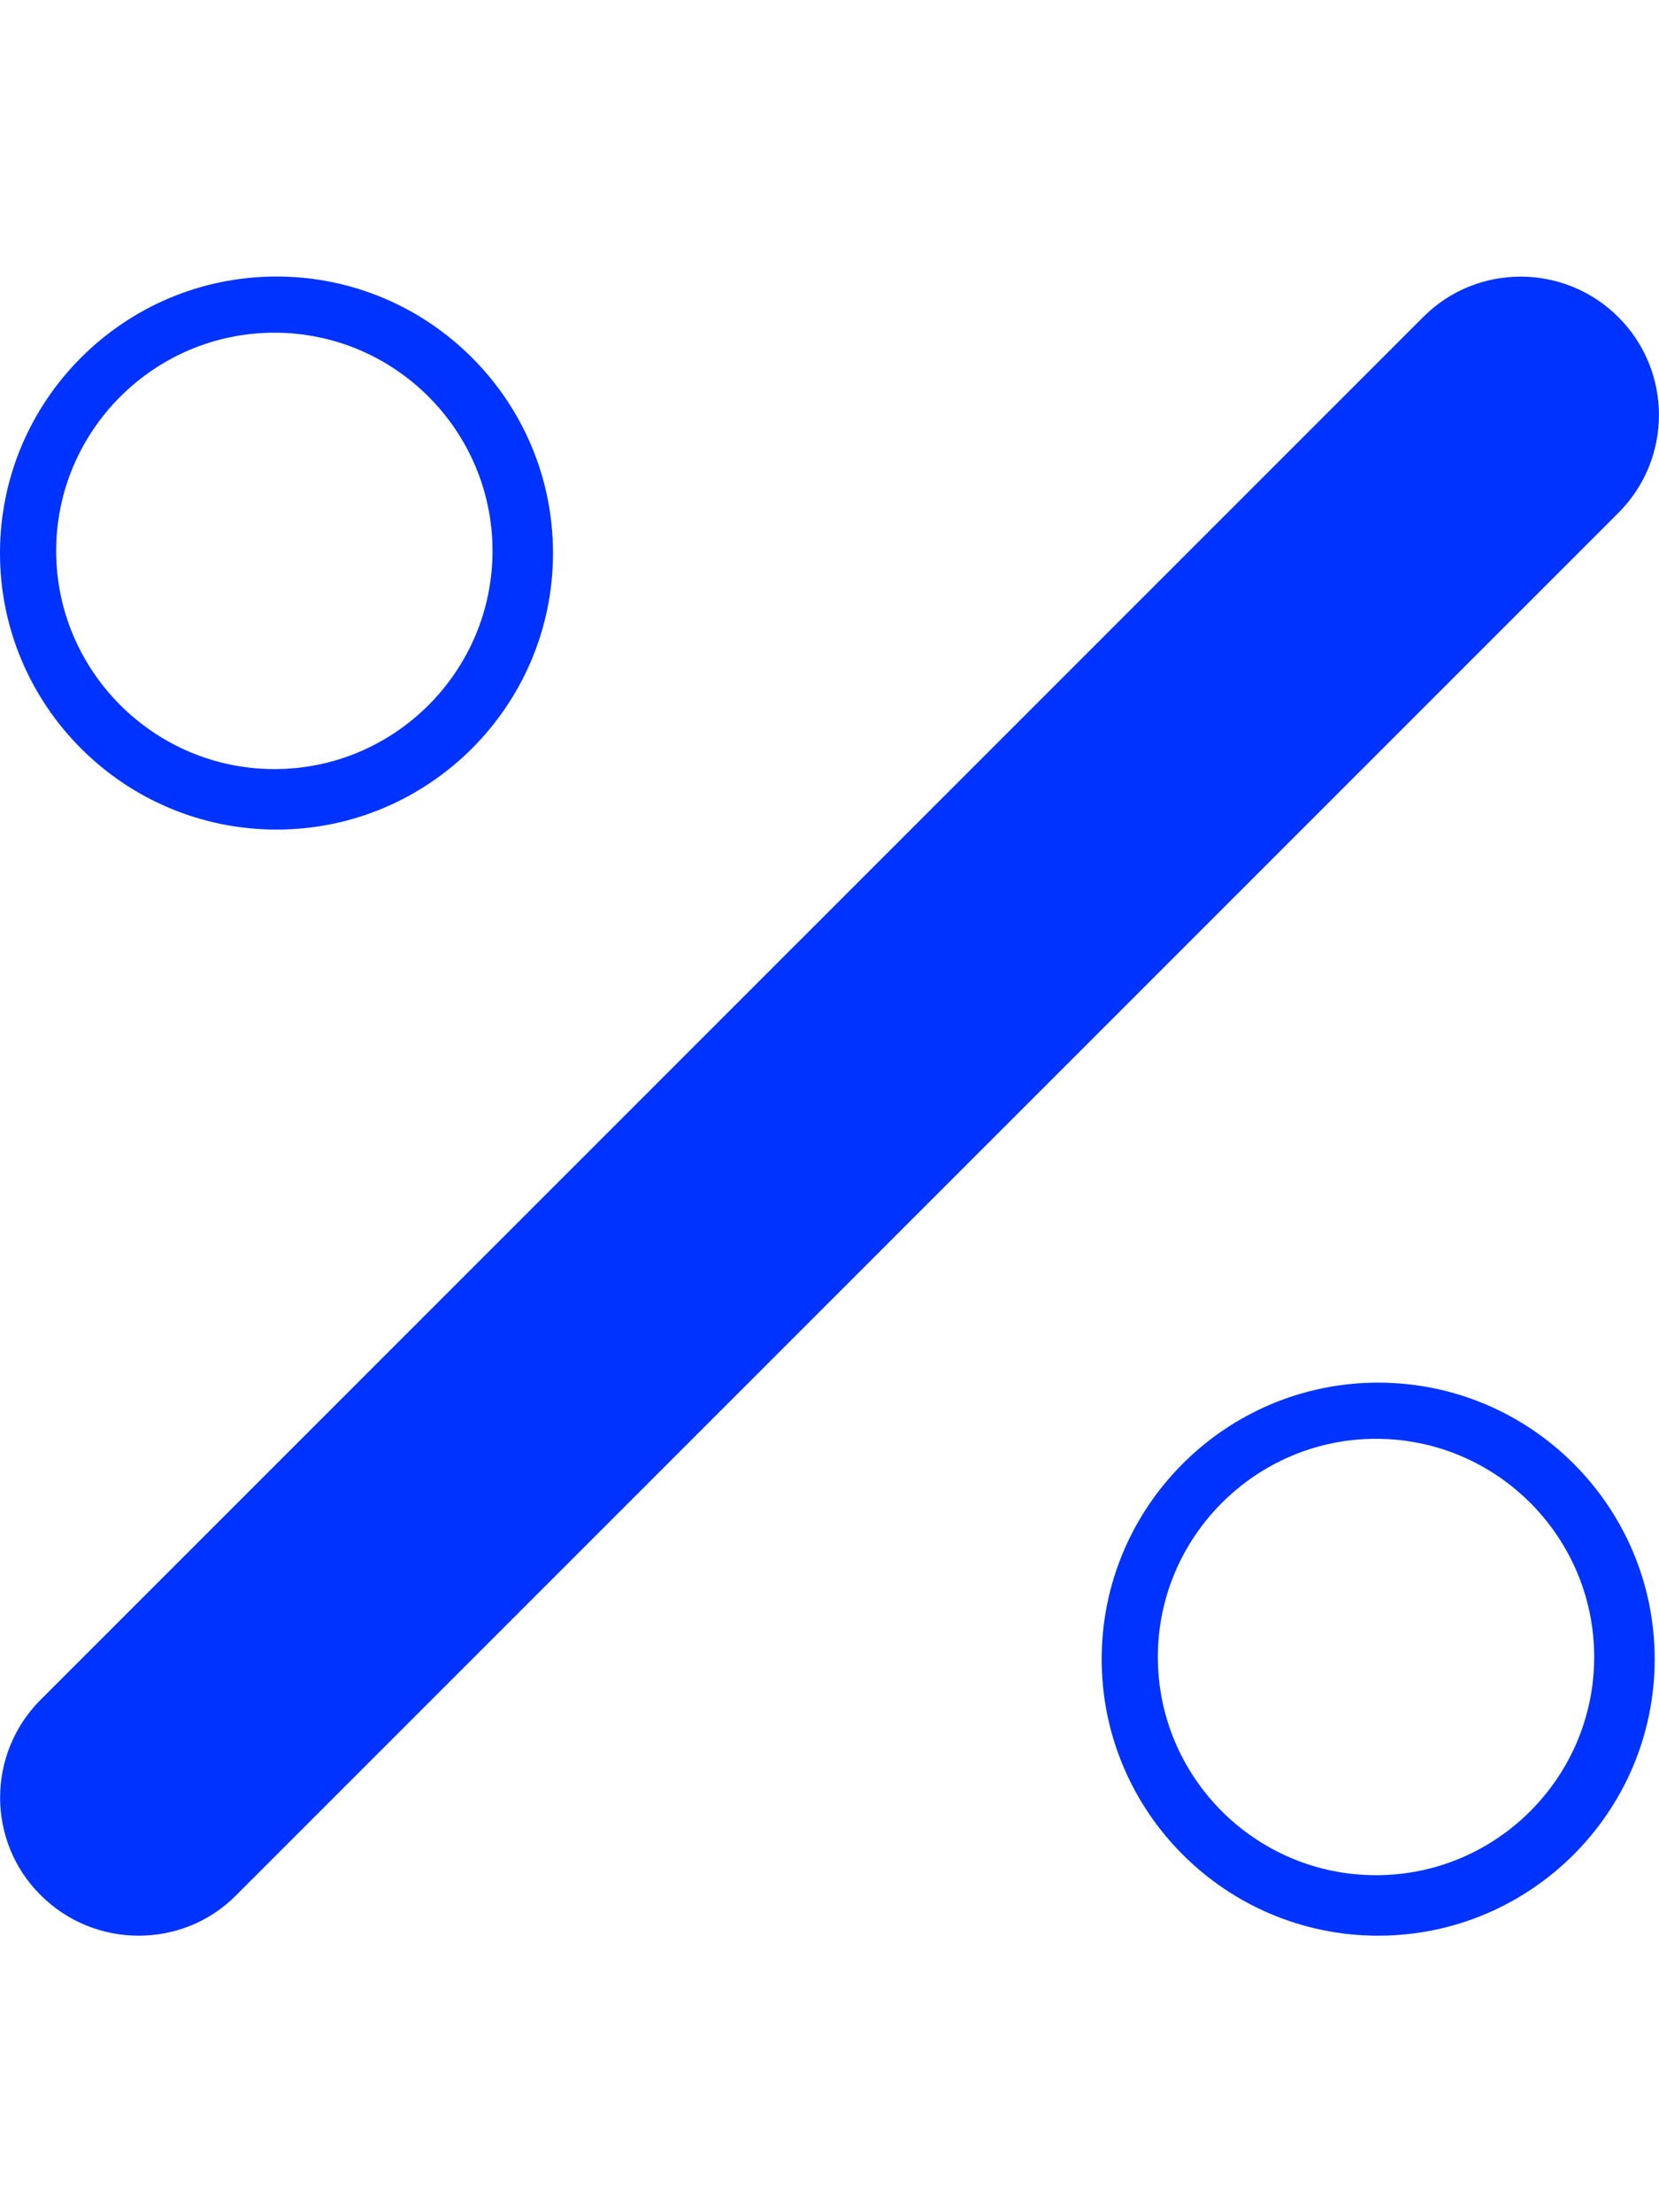 <?xml version="1.0" encoding="utf-8"?>
<!-- Generator: Adobe Illustrator 23.0.2, SVG Export Plug-In . SVG Version: 6.00 Build 0)  -->
<svg version="1.1" id="Layer_1" xmlns="http://www.w3.org/2000/svg" xmlns:xlink="http://www.w3.org/1999/xlink" x="0px" y="0px"
	 viewBox="0 0 384 512" style="enable-background:new 0 0 384 512;" xml:space="preserve">
<style type="text/css">
	.st0{fill:#0033FF;}
</style>
<g>
	<path class="st0" d="M64,192c35.3,0,64-28.7,64-64c0-35.3-28.7-64-64-64S0,92.7,0,128S28.7,192,64,192z M63.5,77
		c27.9,0,50.5,22.7,50.5,50.5c0,27.8-22.6,50.5-50.5,50.5C35.7,178,13,155.3,13,127.5S35.7,77,63.5,77z"/>
	<path class="st0" d="M374.6,73.4c-12.5-12.5-32.8-12.5-45.2,0l-320,320c-12.5,12.5-12.5,32.8,0,45.2c6.3,6.3,14.5,9.4,22.7,9.4
		s16.4-3.1,22.6-9.4l320-320C387.1,106.1,387.1,85.9,374.6,73.4z"/>
	<path class="st0" d="M319,448c35.3,0,64-28.7,64-64c0-35.3-28.7-64-64-64s-64,28.7-64,64S283.7,448,319,448z M318.5,333
		c27.9,0,50.5,22.7,50.5,50.5c0,27.8-22.6,50.5-50.5,50.5c-27.9,0-50.5-22.7-50.5-50.5S290.7,333,318.5,333z"/>
</g>
</svg>
